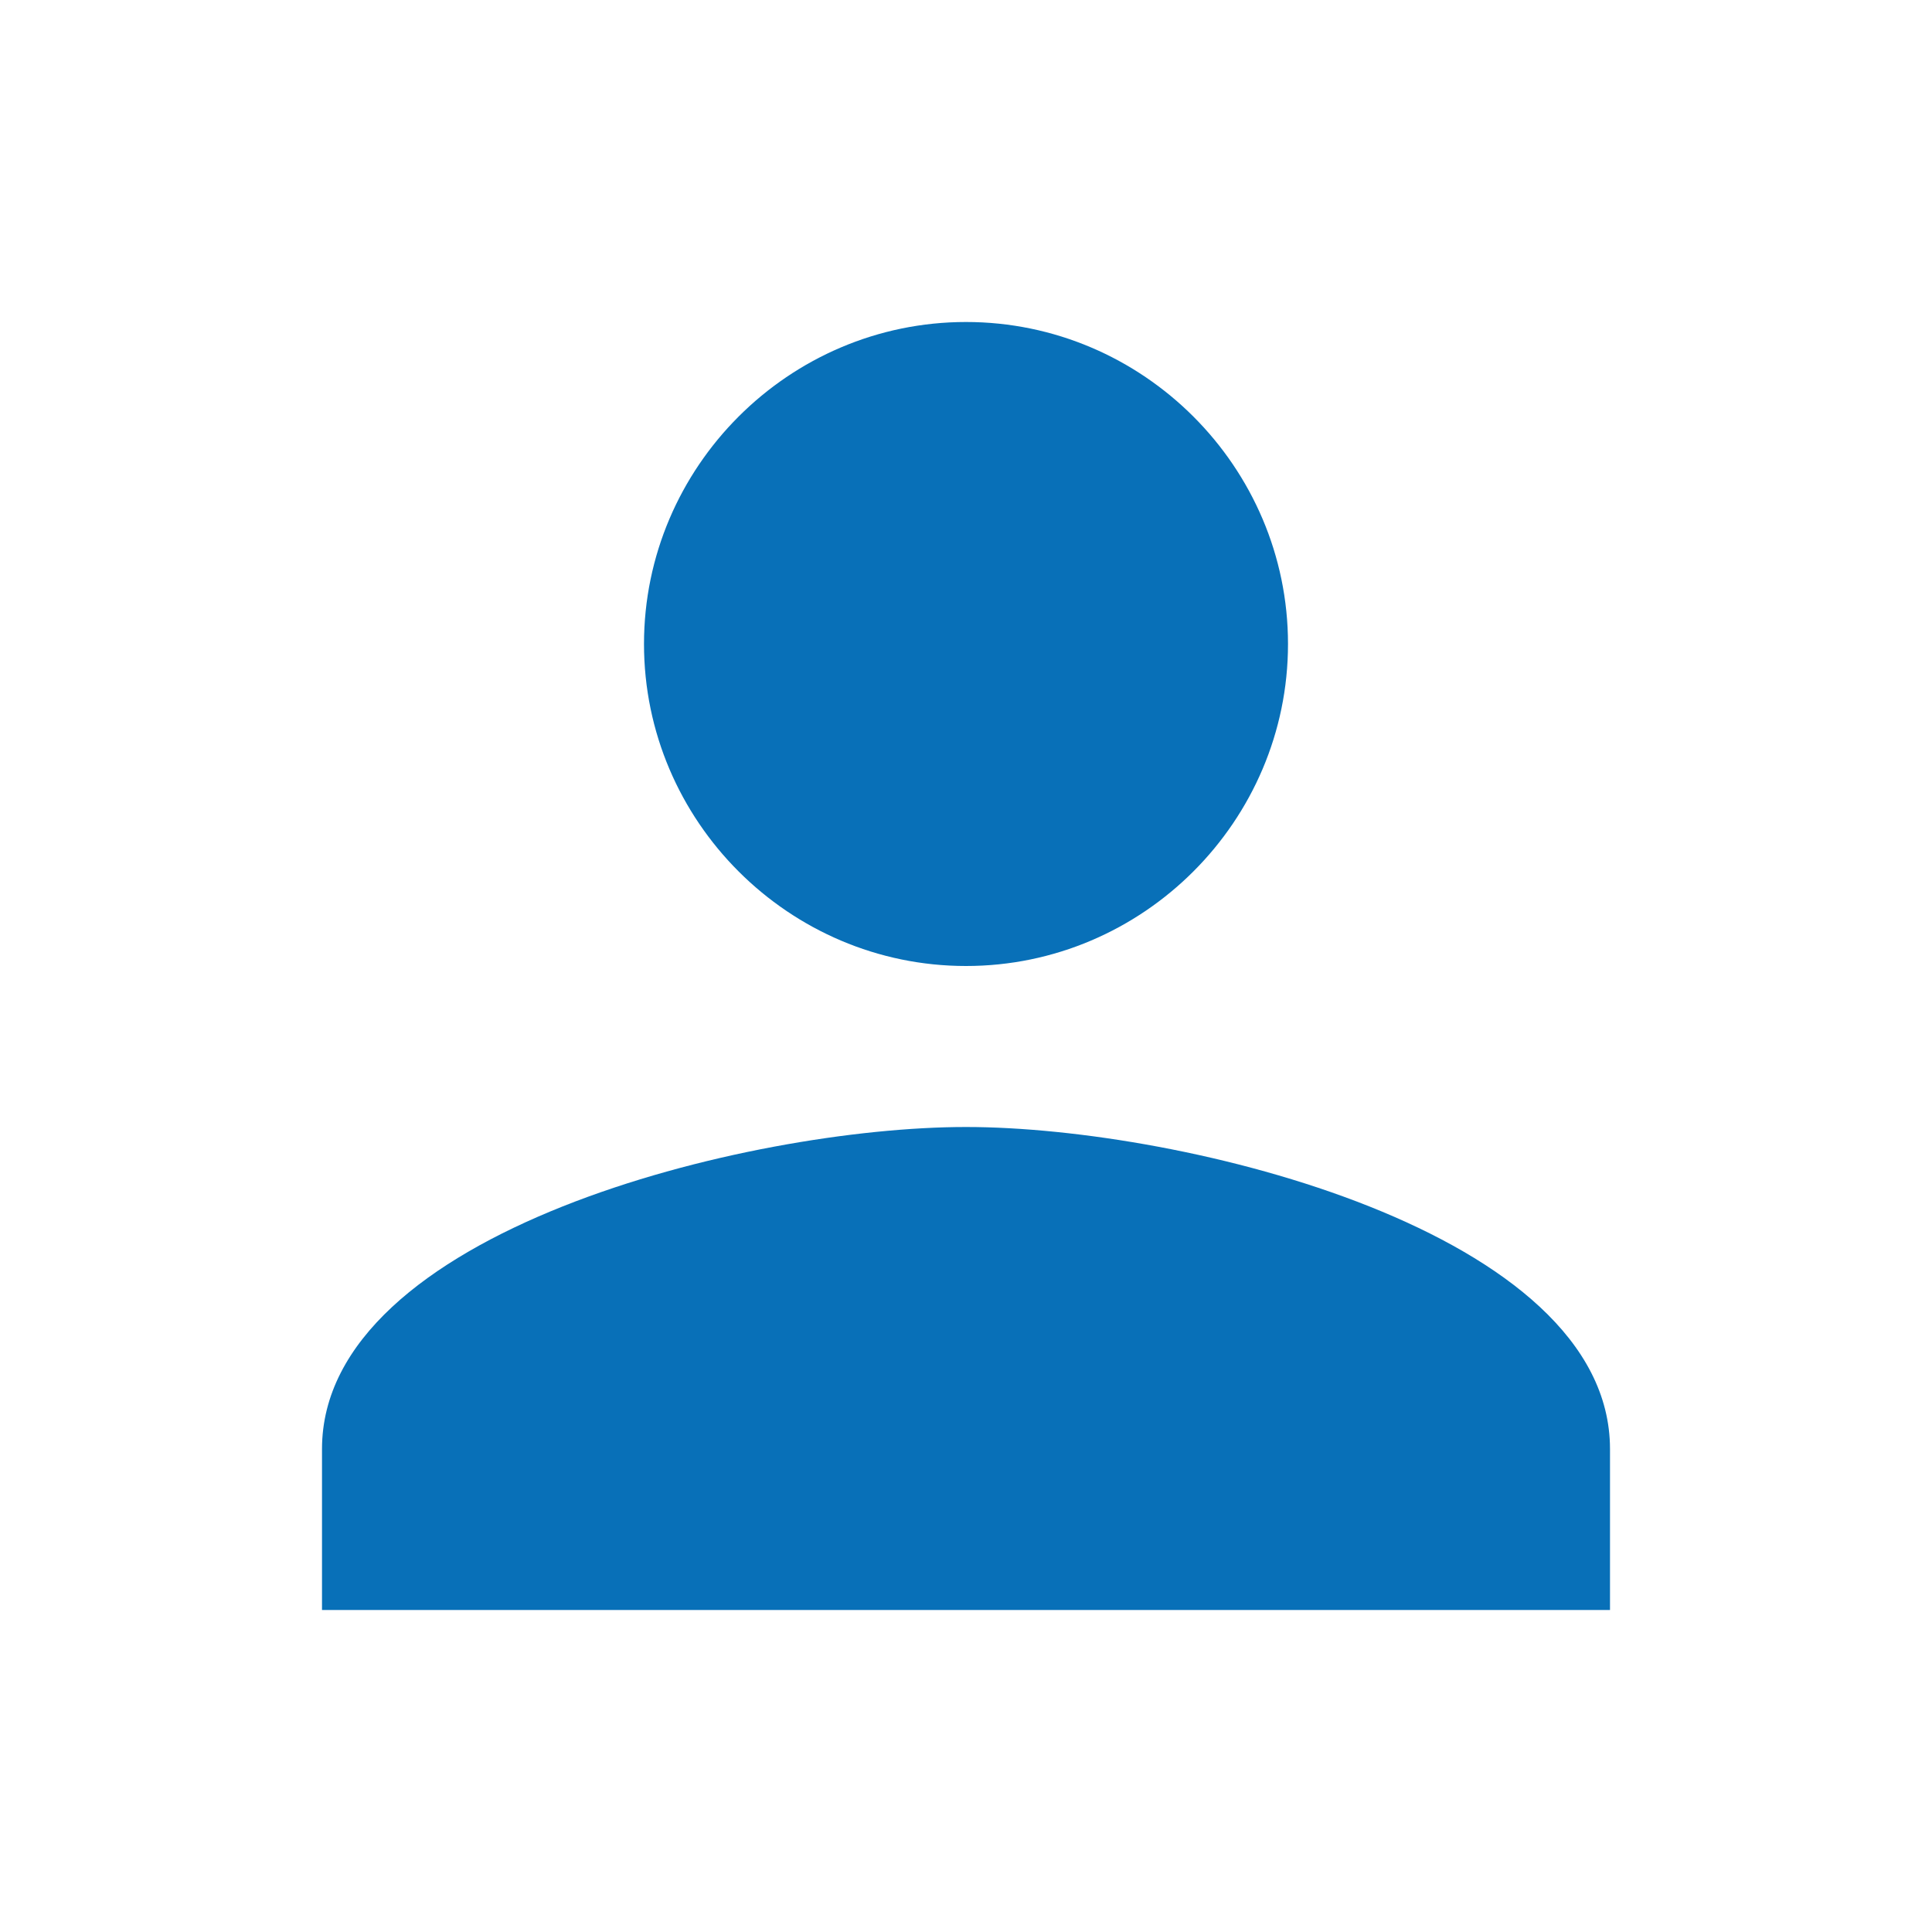 <?xml version="1.0" encoding="utf-8"?>
<!-- Generator: Adobe Illustrator 20.1.0, SVG Export Plug-In . SVG Version: 6.00 Build 0)  -->
<svg version="1.1" id="Ebene_1" xmlns="http://www.w3.org/2000/svg" xmlns:xlink="http://www.w3.org/1999/xlink" x="0px" y="0px"
	 viewBox="0 0 24 24" style="enable-background:new 0 0 24 24;" xml:space="preserve">
<style type="text/css">
	.st0{fill:#0870B8;}
	.st1{fill:none;}
</style>
<path class="st0" d="M12,12c2.2,0,4-1.8,4-4s-1.8-4-4-4S8,5.8,8,8S9.8,12,12,12z M12,14c-2.7,0-8,1.3-8,4v2h16v-2
	C20,15.3,14.7,14,12,14z"/>
<path class="st1" d="M0,0h24v24H0V0z"/>
</svg>
